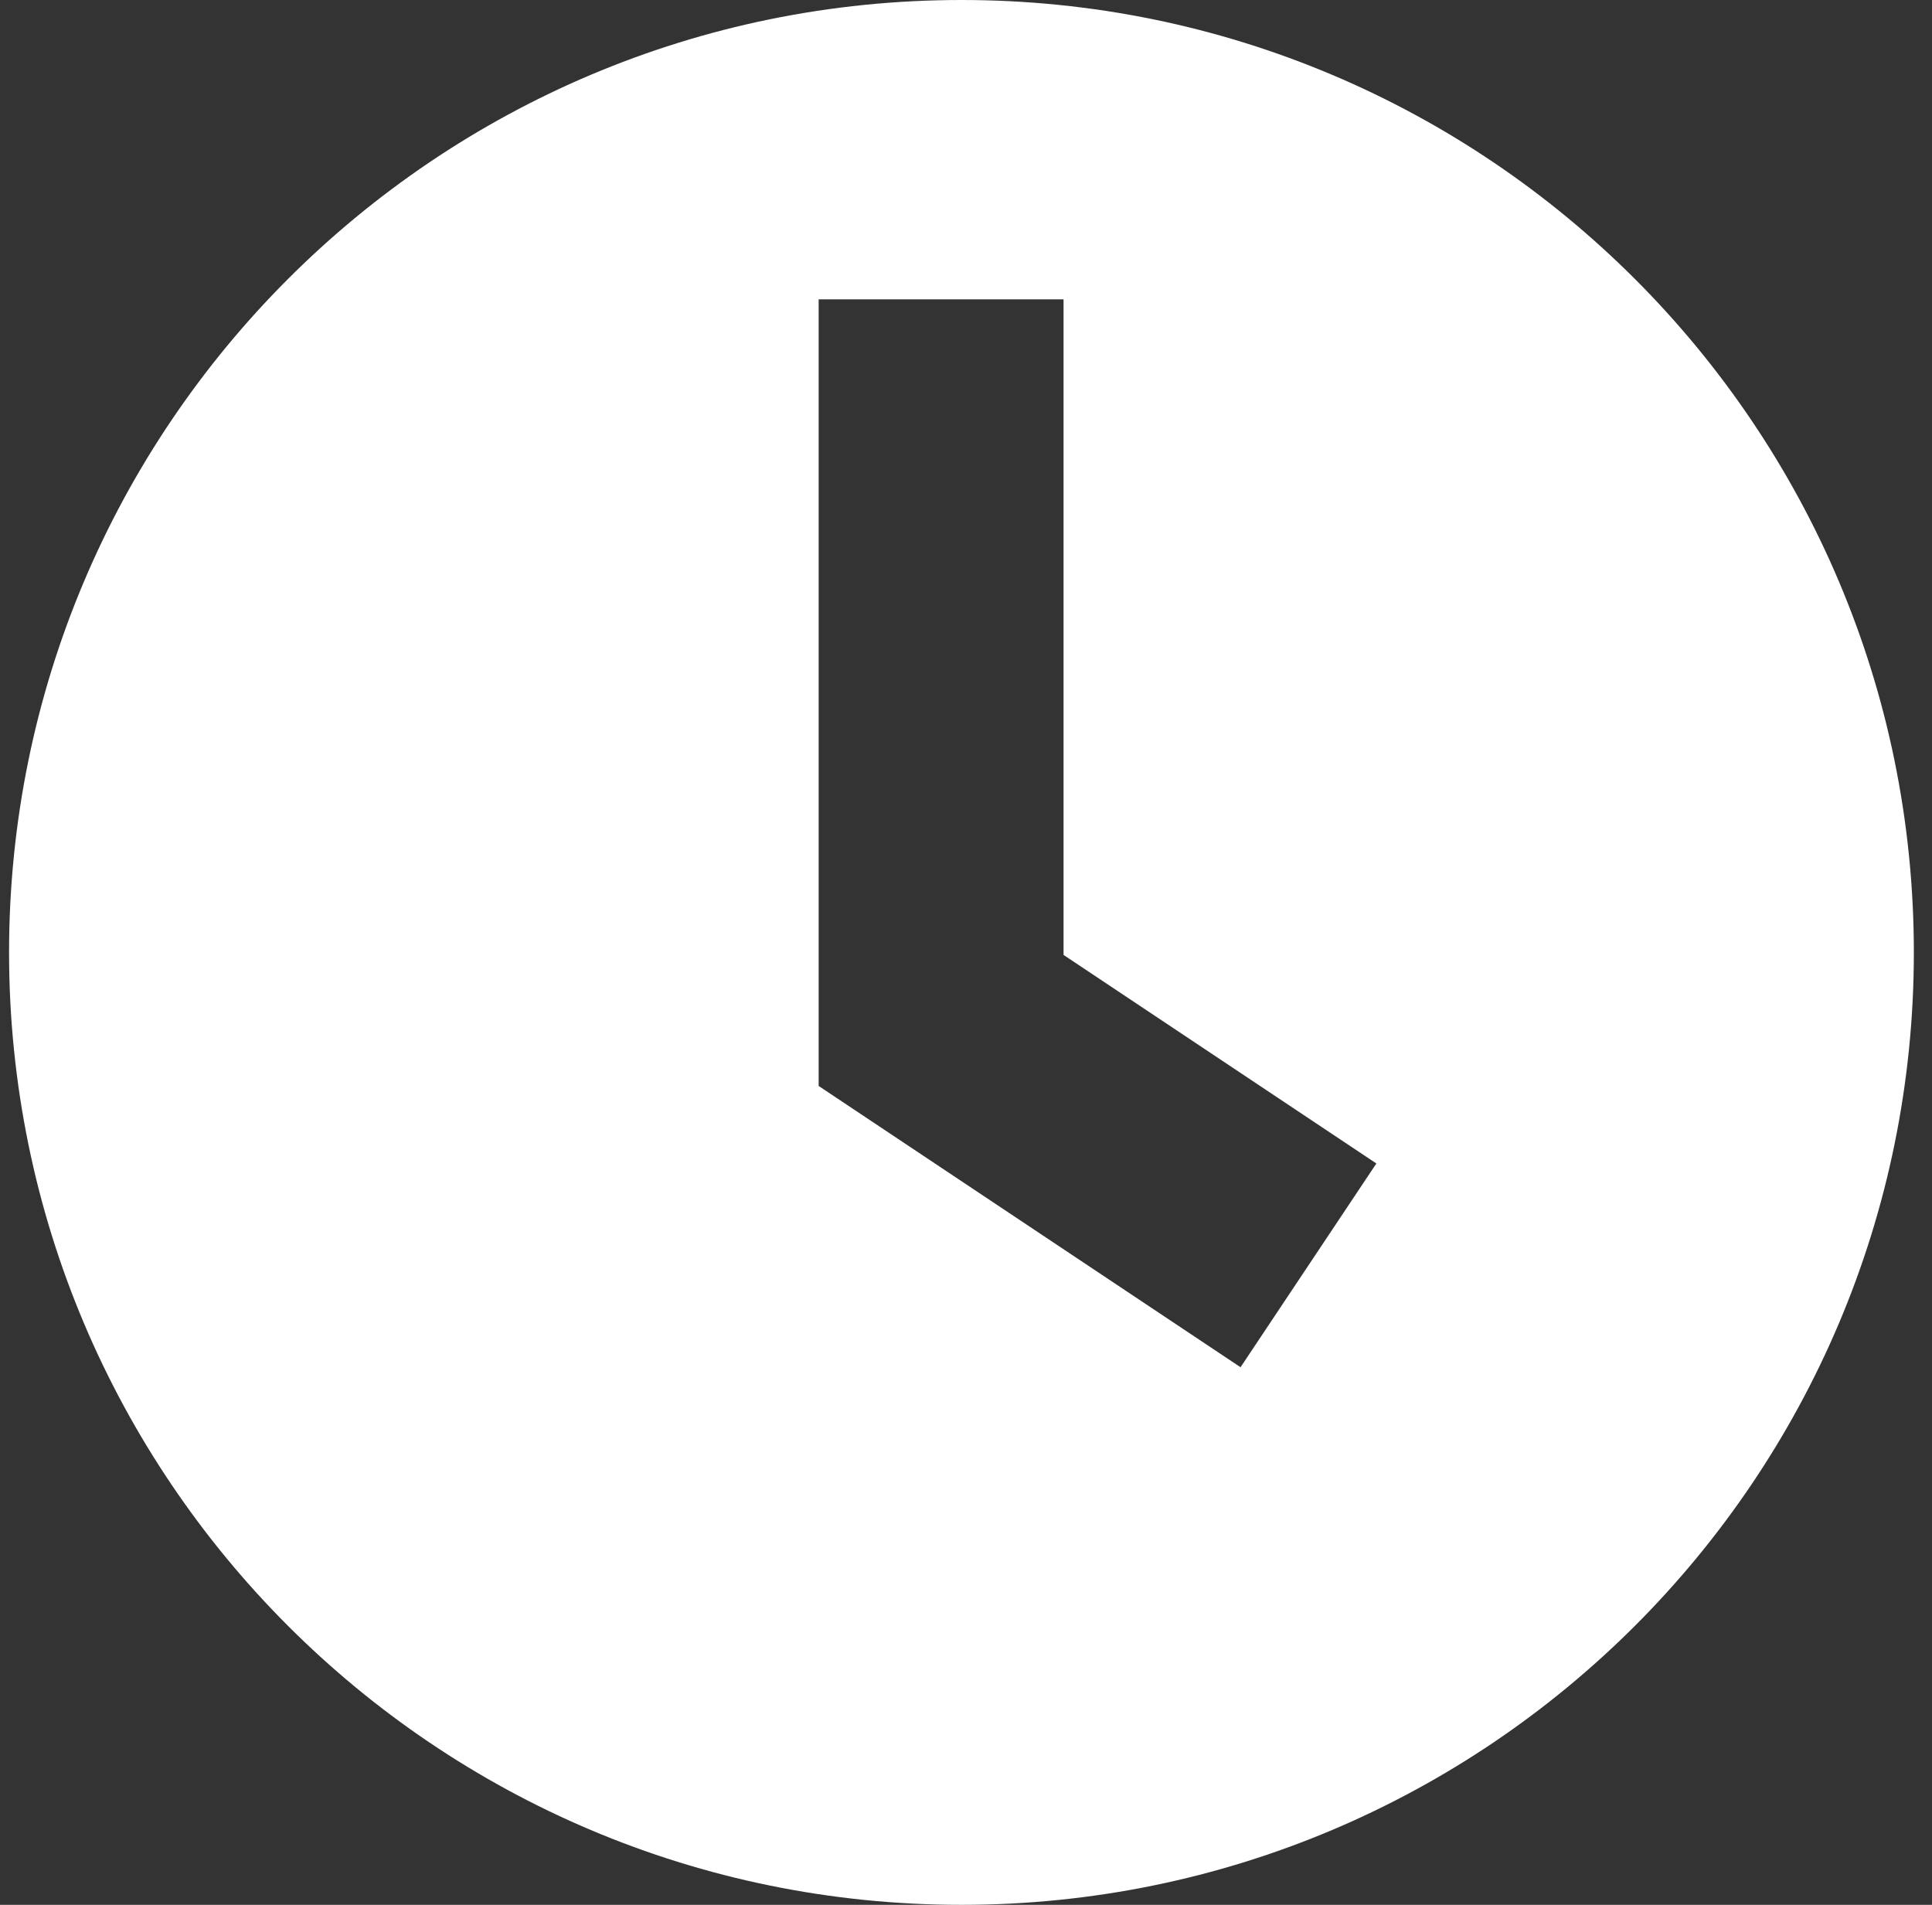 <svg width="71" height="70" viewBox="0 0 71 70" fill="none" xmlns="http://www.w3.org/2000/svg">
<rect x="0" y="0" width="71" height="70" fill="#333333" stroke="none"/>
<path d="M35.333 0C54.663 0 70.333 15.67 70.333 35C70.333 54.33 54.663 70 35.333 70C16.003 70 0.333 54.33 0.333 35C0.333 15.67 16.003 0 35.333 0ZM30.085 11V39.908L45.589 50.244L50.581 42.756L39.085 35.092V11H30.085Z" fill="white"/>
</svg>
